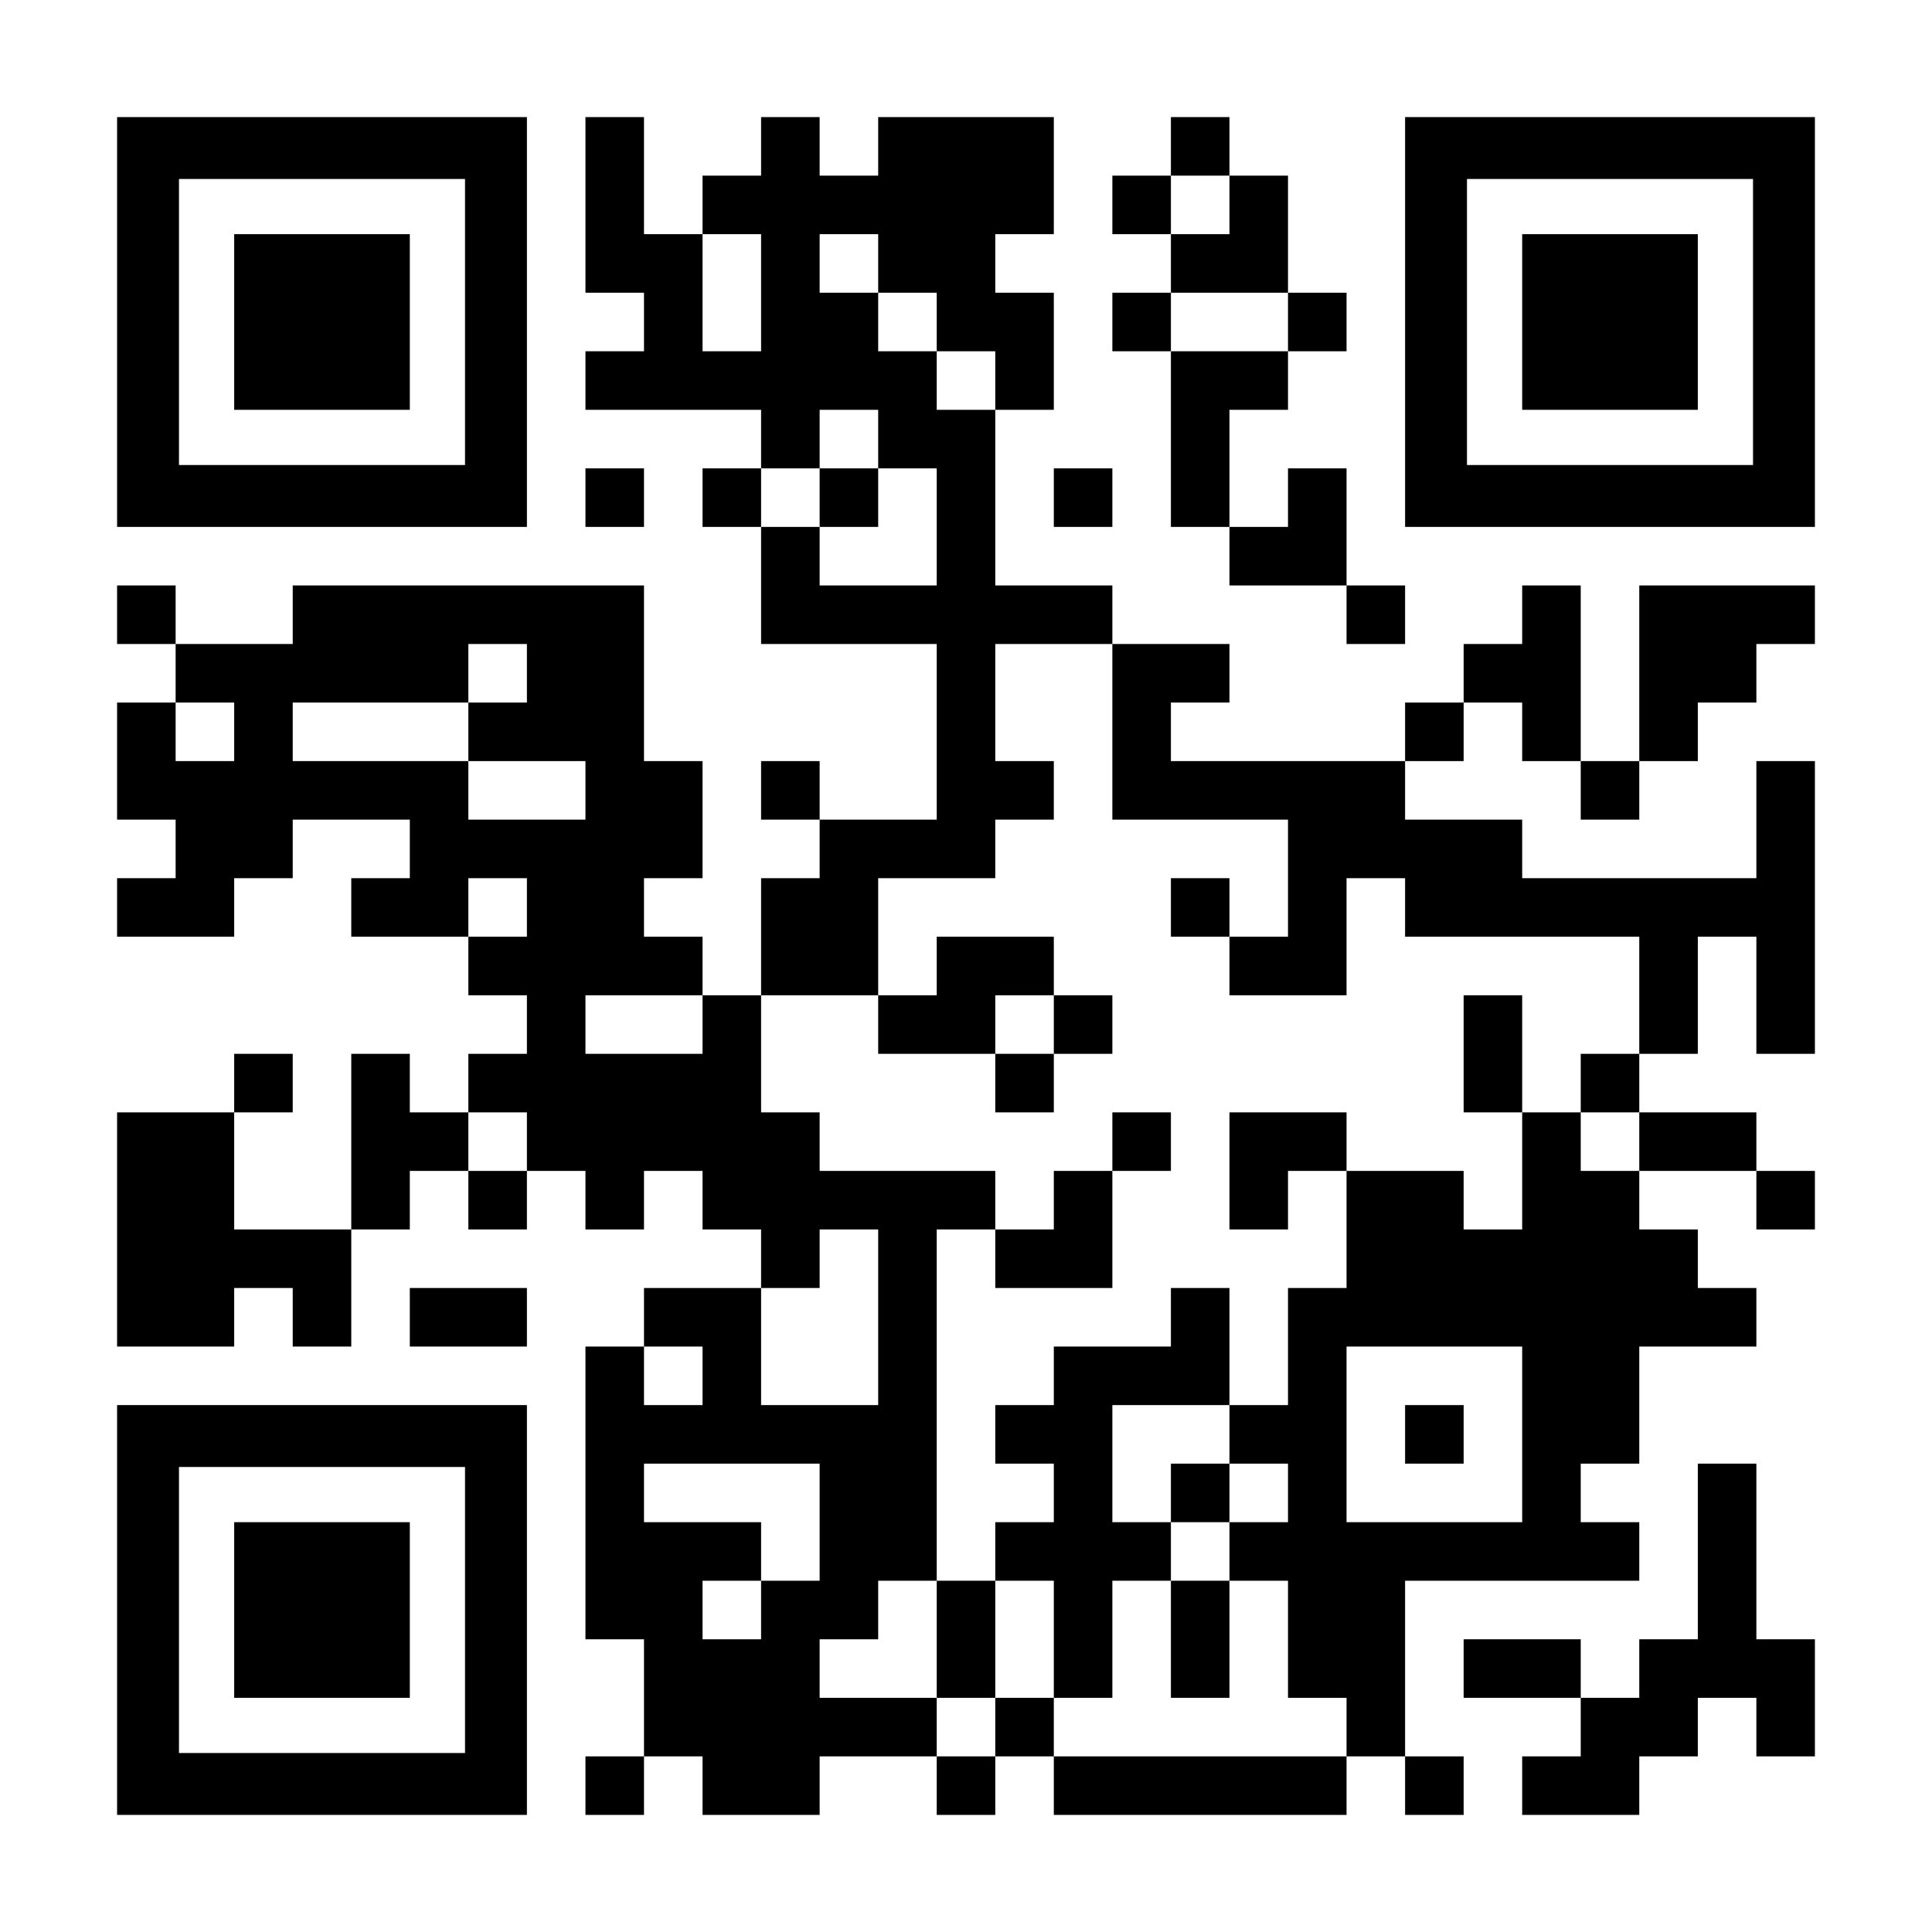 <?xml version="1.0" encoding="UTF-8" standalone="yes"?>
<svg version="1.0" xmlns="http://www.w3.org/2000/svg" width="1155px" height="1155px" viewBox="0 0 1155 1155" preserveAspectRatio="xMidYMid meet">
  <g transform="translate(0,1155) scale(0.1,-0.1)" fill="#000000" stroke="none">
    <path d="M700 9625 l0 -1225 1225 0 1225 0 0 1225 0 1225 -1225 0 -1225 0 0
-1225z m2080 0 l0 -855 -855 0 -855 0 0 855 0 855 855 0 855 0 0 -855z"/>
    <path d="M1400 9625 l0 -525 525 0 525 0 0 525 0 525 -525 0 -525 0 0 -525z"/>
    <path d="M3500 10325 l0 -525 175 0 175 0 0 -175 0 -175 -175 0 -175 0 0 -175
0 -175 525 0 525 0 0 -175 0 -175 -175 0 -175 0 0 -175 0 -175 175 0 175 0 0
-350 0 -350 525 0 525 0 0 -525 0 -525 -350 0 -350 0 0 175 0 175 -175 0 -175
0 0 -175 0 -175 175 0 175 0 0 -175 0 -175 -175 0 -175 0 0 -350 0 -350 -175
0 -175 0 0 175 0 175 -175 0 -175 0 0 175 0 175 175 0 175 0 0 350 0 350 -175
0 -175 0 0 525 0 525 -1050 0 -1050 0 0 -175 0 -175 -350 0 -350 0 0 175 0
175 -175 0 -175 0 0 -175 0 -175 175 0 175 0 0 -175 0 -175 -175 0 -175 0 0
-350 0 -350 175 0 175 0 0 -175 0 -175 -175 0 -175 0 0 -175 0 -175 350 0 350
0 0 175 0 175 175 0 175 0 0 175 0 175 350 0 350 0 0 -175 0 -175 -175 0 -175
0 0 -175 0 -175 350 0 350 0 0 -175 0 -175 175 0 175 0 0 -175 0 -175 -175 0
-175 0 0 -175 0 -175 -175 0 -175 0 0 175 0 175 -175 0 -175 0 0 -525 0 -525
-350 0 -350 0 0 350 0 350 175 0 175 0 0 175 0 175 -175 0 -175 0 0 -175 0
-175 -350 0 -350 0 0 -700 0 -700 350 0 350 0 0 175 0 175 175 0 175 0 0 -175
0 -175 175 0 175 0 0 350 0 350 175 0 175 0 0 175 0 175 175 0 175 0 0 -175 0
-175 175 0 175 0 0 175 0 175 175 0 175 0 0 -175 0 -175 175 0 175 0 0 175 0
175 175 0 175 0 0 -175 0 -175 175 0 175 0 0 -175 0 -175 -350 0 -350 0 0
-175 0 -175 -175 0 -175 0 0 -875 0 -875 175 0 175 0 0 -350 0 -350 -175 0
-175 0 0 -175 0 -175 175 0 175 0 0 175 0 175 175 0 175 0 0 -175 0 -175 350
0 350 0 0 175 0 175 350 0 350 0 0 -175 0 -175 175 0 175 0 0 175 0 175 175 0
175 0 0 -175 0 -175 875 0 875 0 0 175 0 175 175 0 175 0 0 -175 0 -175 175 0
175 0 0 175 0 175 -175 0 -175 0 0 525 0 525 700 0 700 0 0 175 0 175 -175 0
-175 0 0 175 0 175 175 0 175 0 0 350 0 350 350 0 350 0 0 175 0 175 -175 0
-175 0 0 175 0 175 -175 0 -175 0 0 175 0 175 350 0 350 0 0 -175 0 -175 175
0 175 0 0 175 0 175 -175 0 -175 0 0 175 0 175 -350 0 -350 0 0 175 0 175 175
0 175 0 0 350 0 350 175 0 175 0 0 -350 0 -350 175 0 175 0 0 875 0 875 -175
0 -175 0 0 -350 0 -350 -700 0 -700 0 0 175 0 175 -350 0 -350 0 0 175 0 175
175 0 175 0 0 175 0 175 175 0 175 0 0 -175 0 -175 175 0 175 0 0 -175 0 -175
175 0 175 0 0 175 0 175 175 0 175 0 0 175 0 175 175 0 175 0 0 175 0 175 175
0 175 0 0 175 0 175 -525 0 -525 0 0 -525 0 -525 -175 0 -175 0 0 525 0 525
-175 0 -175 0 0 -175 0 -175 -175 0 -175 0 0 -175 0 -175 -175 0 -175 0 0
-175 0 -175 -700 0 -700 0 0 175 0 175 175 0 175 0 0 175 0 175 -350 0 -350 0
0 175 0 175 -350 0 -350 0 0 525 0 525 175 0 175 0 0 350 0 350 -175 0 -175 0
0 175 0 175 175 0 175 0 0 350 0 350 -525 0 -525 0 0 -175 0 -175 -175 0 -175
0 0 175 0 175 -175 0 -175 0 0 -175 0 -175 -175 0 -175 0 0 -175 0 -175 -175
0 -175 0 0 350 0 350 -175 0 -175 0 0 -525z m1050 -525 l0 -350 -175 0 -175 0
0 350 0 350 175 0 175 0 0 -350z m700 175 l0 -175 175 0 175 0 0 -175 0 -175
175 0 175 0 0 -175 0 -175 -175 0 -175 0 0 175 0 175 -175 0 -175 0 0 175 0
175 -175 0 -175 0 0 175 0 175 175 0 175 0 0 -175z m0 -1050 l0 -175 175 0
175 0 0 -350 0 -350 -350 0 -350 0 0 175 0 175 -175 0 -175 0 0 175 0 175 175
0 175 0 0 175 0 175 175 0 175 0 0 -175z m-2100 -1400 l0 -175 -175 0 -175 0
0 -175 0 -175 350 0 350 0 0 -175 0 -175 -350 0 -350 0 0 175 0 175 -525 0
-525 0 0 175 0 175 525 0 525 0 0 175 0 175 175 0 175 0 0 -175z m3500 -350
l0 -525 525 0 525 0 0 -350 0 -350 -175 0 -175 0 0 -175 0 -175 350 0 350 0 0
350 0 350 175 0 175 0 0 -175 0 -175 700 0 700 0 0 -350 0 -350 -175 0 -175 0
0 -175 0 -175 175 0 175 0 0 -175 0 -175 -175 0 -175 0 0 175 0 175 -175 0
-175 0 0 -350 0 -350 -175 0 -175 0 0 175 0 175 -350 0 -350 0 0 -350 0 -350
-175 0 -175 0 0 -350 0 -350 -175 0 -175 0 0 -175 0 -175 175 0 175 0 0 -175
0 -175 -175 0 -175 0 0 -175 0 -175 175 0 175 0 0 -350 0 -350 175 0 175 0 0
-175 0 -175 -875 0 -875 0 0 175 0 175 -175 0 -175 0 0 -175 0 -175 -175 0
-175 0 0 175 0 175 -350 0 -350 0 0 175 0 175 175 0 175 0 0 175 0 175 175 0
175 0 0 1050 0 1050 175 0 175 0 0 175 0 175 -525 0 -525 0 0 175 0 175 -175
0 -175 0 0 350 0 350 350 0 350 0 0 350 0 350 350 0 350 0 0 175 0 175 175 0
175 0 0 175 0 175 -175 0 -175 0 0 350 0 350 350 0 350 0 0 -525z m-5250 0 l0
-175 -175 0 -175 0 0 175 0 175 175 0 175 0 0 -175z m1750 -1050 l0 -175 -175
0 -175 0 0 175 0 175 175 0 175 0 0 -175z m1050 -700 l0 -175 -350 0 -350 0 0
175 0 175 350 0 350 0 0 -175z m-1050 -700 l0 -175 -175 0 -175 0 0 175 0 175
175 0 175 0 0 -175z m2100 -1050 l0 -525 -350 0 -350 0 0 350 0 350 175 0 175
0 0 175 0 175 175 0 175 0 0 -525z m-1050 -350 l0 -175 -175 0 -175 0 0 175 0
175 175 0 175 0 0 -175z m4900 -350 l0 -525 -525 0 -525 0 0 525 0 525 525 0
525 0 0 -525z m-4200 -525 l0 -350 -175 0 -175 0 0 -175 0 -175 -175 0 -175 0
0 175 0 175 175 0 175 0 0 175 0 175 -350 0 -350 0 0 175 0 175 525 0 525 0 0
-350z"/>
    <path d="M4900 8575 l0 -175 175 0 175 0 0 175 0 175 -175 0 -175 0 0 -175z"/>
    <path d="M7000 6125 l0 -175 175 0 175 0 0 175 0 175 -175 0 -175 0 0 -175z"/>
    <path d="M5600 5775 l0 -175 -175 0 -175 0 0 -175 0 -175 350 0 350 0 0 -175
0 -175 175 0 175 0 0 175 0 175 175 0 175 0 0 175 0 175 -175 0 -175 0 0 175
0 175 -350 0 -350 0 0 -175z m700 -350 l0 -175 -175 0 -175 0 0 175 0 175 175
0 175 0 0 -175z"/>
    <path d="M8750 5250 l0 -350 175 0 175 0 0 350 0 350 -175 0 -175 0 0 -350z"/>
    <path d="M6650 4725 l0 -175 -175 0 -175 0 0 -175 0 -175 -175 0 -175 0 0
-175 0 -175 350 0 350 0 0 350 0 350 175 0 175 0 0 175 0 175 -175 0 -175 0 0
-175z"/>
    <path d="M7350 4550 l0 -350 175 0 175 0 0 175 0 175 175 0 175 0 0 175 0 175
-350 0 -350 0 0 -350z"/>
    <path d="M7000 3675 l0 -175 -350 0 -350 0 0 -175 0 -175 -175 0 -175 0 0
-175 0 -175 175 0 175 0 0 -175 0 -175 -175 0 -175 0 0 -175 0 -175 -175 0
-175 0 0 -350 0 -350 175 0 175 0 0 350 0 350 175 0 175 0 0 -350 0 -350 175
0 175 0 0 350 0 350 175 0 175 0 0 -350 0 -350 175 0 175 0 0 350 0 350 -175
0 -175 0 0 175 0 175 175 0 175 0 0 175 0 175 -175 0 -175 0 0 -175 0 -175
-175 0 -175 0 0 350 0 350 350 0 350 0 0 350 0 350 -175 0 -175 0 0 -175z"/>
    <path d="M8400 2975 l0 -175 175 0 175 0 0 175 0 175 -175 0 -175 0 0 -175z"/>
    <path d="M7000 10675 l0 -175 -175 0 -175 0 0 -175 0 -175 175 0 175 0 0 -175
0 -175 -175 0 -175 0 0 -175 0 -175 175 0 175 0 0 -525 0 -525 175 0 175 0 0
-175 0 -175 350 0 350 0 0 -175 0 -175 175 0 175 0 0 175 0 175 -175 0 -175 0
0 350 0 350 -175 0 -175 0 0 -175 0 -175 -175 0 -175 0 0 350 0 350 175 0 175
0 0 175 0 175 175 0 175 0 0 175 0 175 -175 0 -175 0 0 350 0 350 -175 0 -175
0 0 175 0 175 -175 0 -175 0 0 -175z m350 -350 l0 -175 -175 0 -175 0 0 175 0
175 175 0 175 0 0 -175z m350 -700 l0 -175 -350 0 -350 0 0 175 0 175 350 0
350 0 0 -175z"/>
    <path d="M8400 9625 l0 -1225 1225 0 1225 0 0 1225 0 1225 -1225 0 -1225 0 0
-1225z m2080 0 l0 -855 -855 0 -855 0 0 855 0 855 855 0 855 0 0 -855z"/>
    <path d="M9100 9625 l0 -525 525 0 525 0 0 525 0 525 -525 0 -525 0 0 -525z"/>
    <path d="M3500 8575 l0 -175 175 0 175 0 0 175 0 175 -175 0 -175 0 0 -175z"/>
    <path d="M6300 8575 l0 -175 175 0 175 0 0 175 0 175 -175 0 -175 0 0 -175z"/>
    <path d="M2450 3675 l0 -175 350 0 350 0 0 175 0 175 -350 0 -350 0 0 -175z"/>
    <path d="M700 1925 l0 -1225 1225 0 1225 0 0 1225 0 1225 -1225 0 -1225 0 0
-1225z m2080 0 l0 -855 -855 0 -855 0 0 855 0 855 855 0 855 0 0 -855z"/>
    <path d="M1400 1925 l0 -525 525 0 525 0 0 525 0 525 -525 0 -525 0 0 -525z"/>
    <path d="M10150 2275 l0 -525 -175 0 -175 0 0 -175 0 -175 -175 0 -175 0 0
175 0 175 -350 0 -350 0 0 -175 0 -175 350 0 350 0 0 -175 0 -175 -175 0 -175
0 0 -175 0 -175 350 0 350 0 0 175 0 175 175 0 175 0 0 175 0 175 175 0 175 0
0 -175 0 -175 175 0 175 0 0 350 0 350 -175 0 -175 0 0 525 0 525 -175 0 -175
0 0 -525z"/>
  </g>
</svg>
